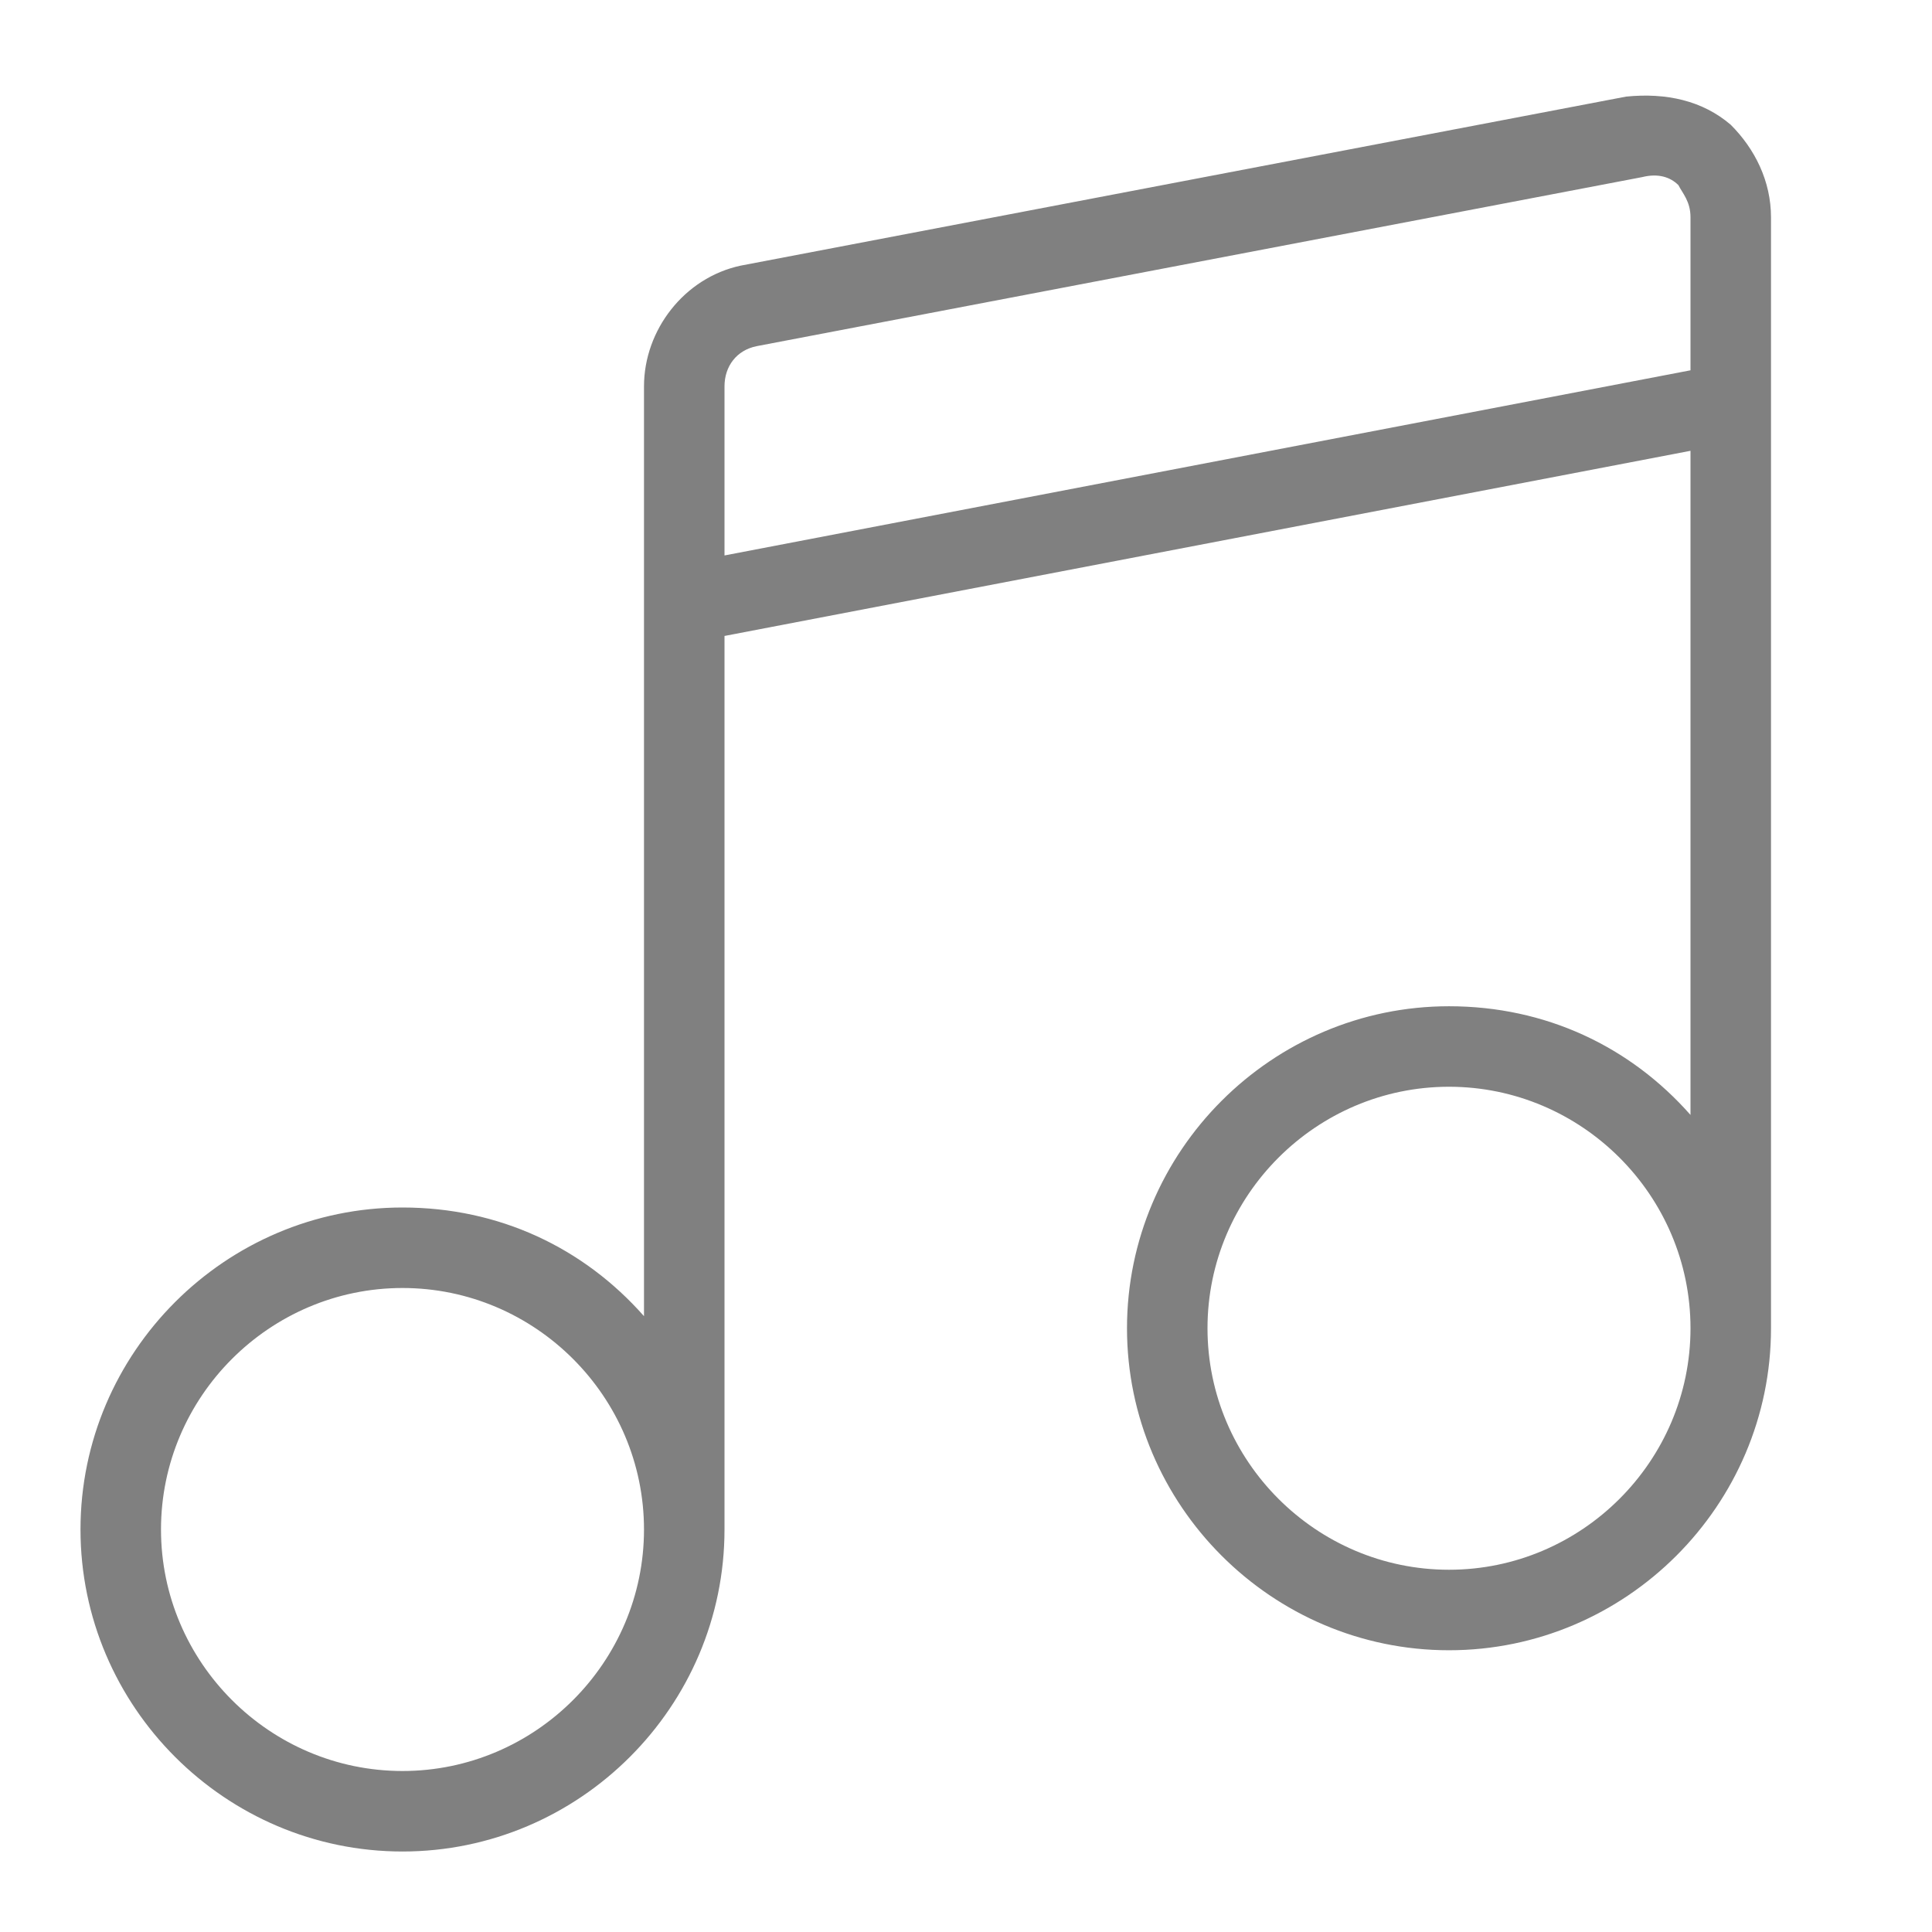 <?xml version="1.0"?>
<svg xmlns="http://www.w3.org/2000/svg" xmlns:xlink="http://www.w3.org/1999/xlink" id="Layer_1" style="enable-background:new 0 0 48 48;" version="1.1" viewBox="0 0 48 48" xml:space="preserve"><path d="M43,3.1c-0.7-0.6-1.6-0.8-2.6-0.7l-22,4.2C17,6.9,16,8.2,16,9.6v23.1c-1.5-1.7-3.6-2.7-6-2.7c-4.4,0-8,3.6-8,8s3.6,8,8,8  s8-3.6,8-8V15.8l24-4.6v16.5c-1.5-1.7-3.6-2.7-6-2.7c-4.4,0-8,3.6-8,8s3.6,8,8,8s8-3.6,8-8V5.4C44,4.5,43.6,3.7,43,3.1z M10,44  c-3.3,0-6-2.7-6-6s2.7-6,6-6s6,2.7,6,6S13.3,44,10,44z M36,39c-3.3,0-6-2.7-6-6s2.7-6,6-6s6,2.7,6,6S39.3,39,36,39z M18,13.8V9.6  c0-0.5,0.3-0.9,0.8-1l22-4.2c0.4-0.1,0.7,0,0.9,0.2C41.8,4.8,42,5,42,5.4v3.8L18,13.8z" fill="#808080" opacity="1" original-fill="#6d20f7"/></svg>

